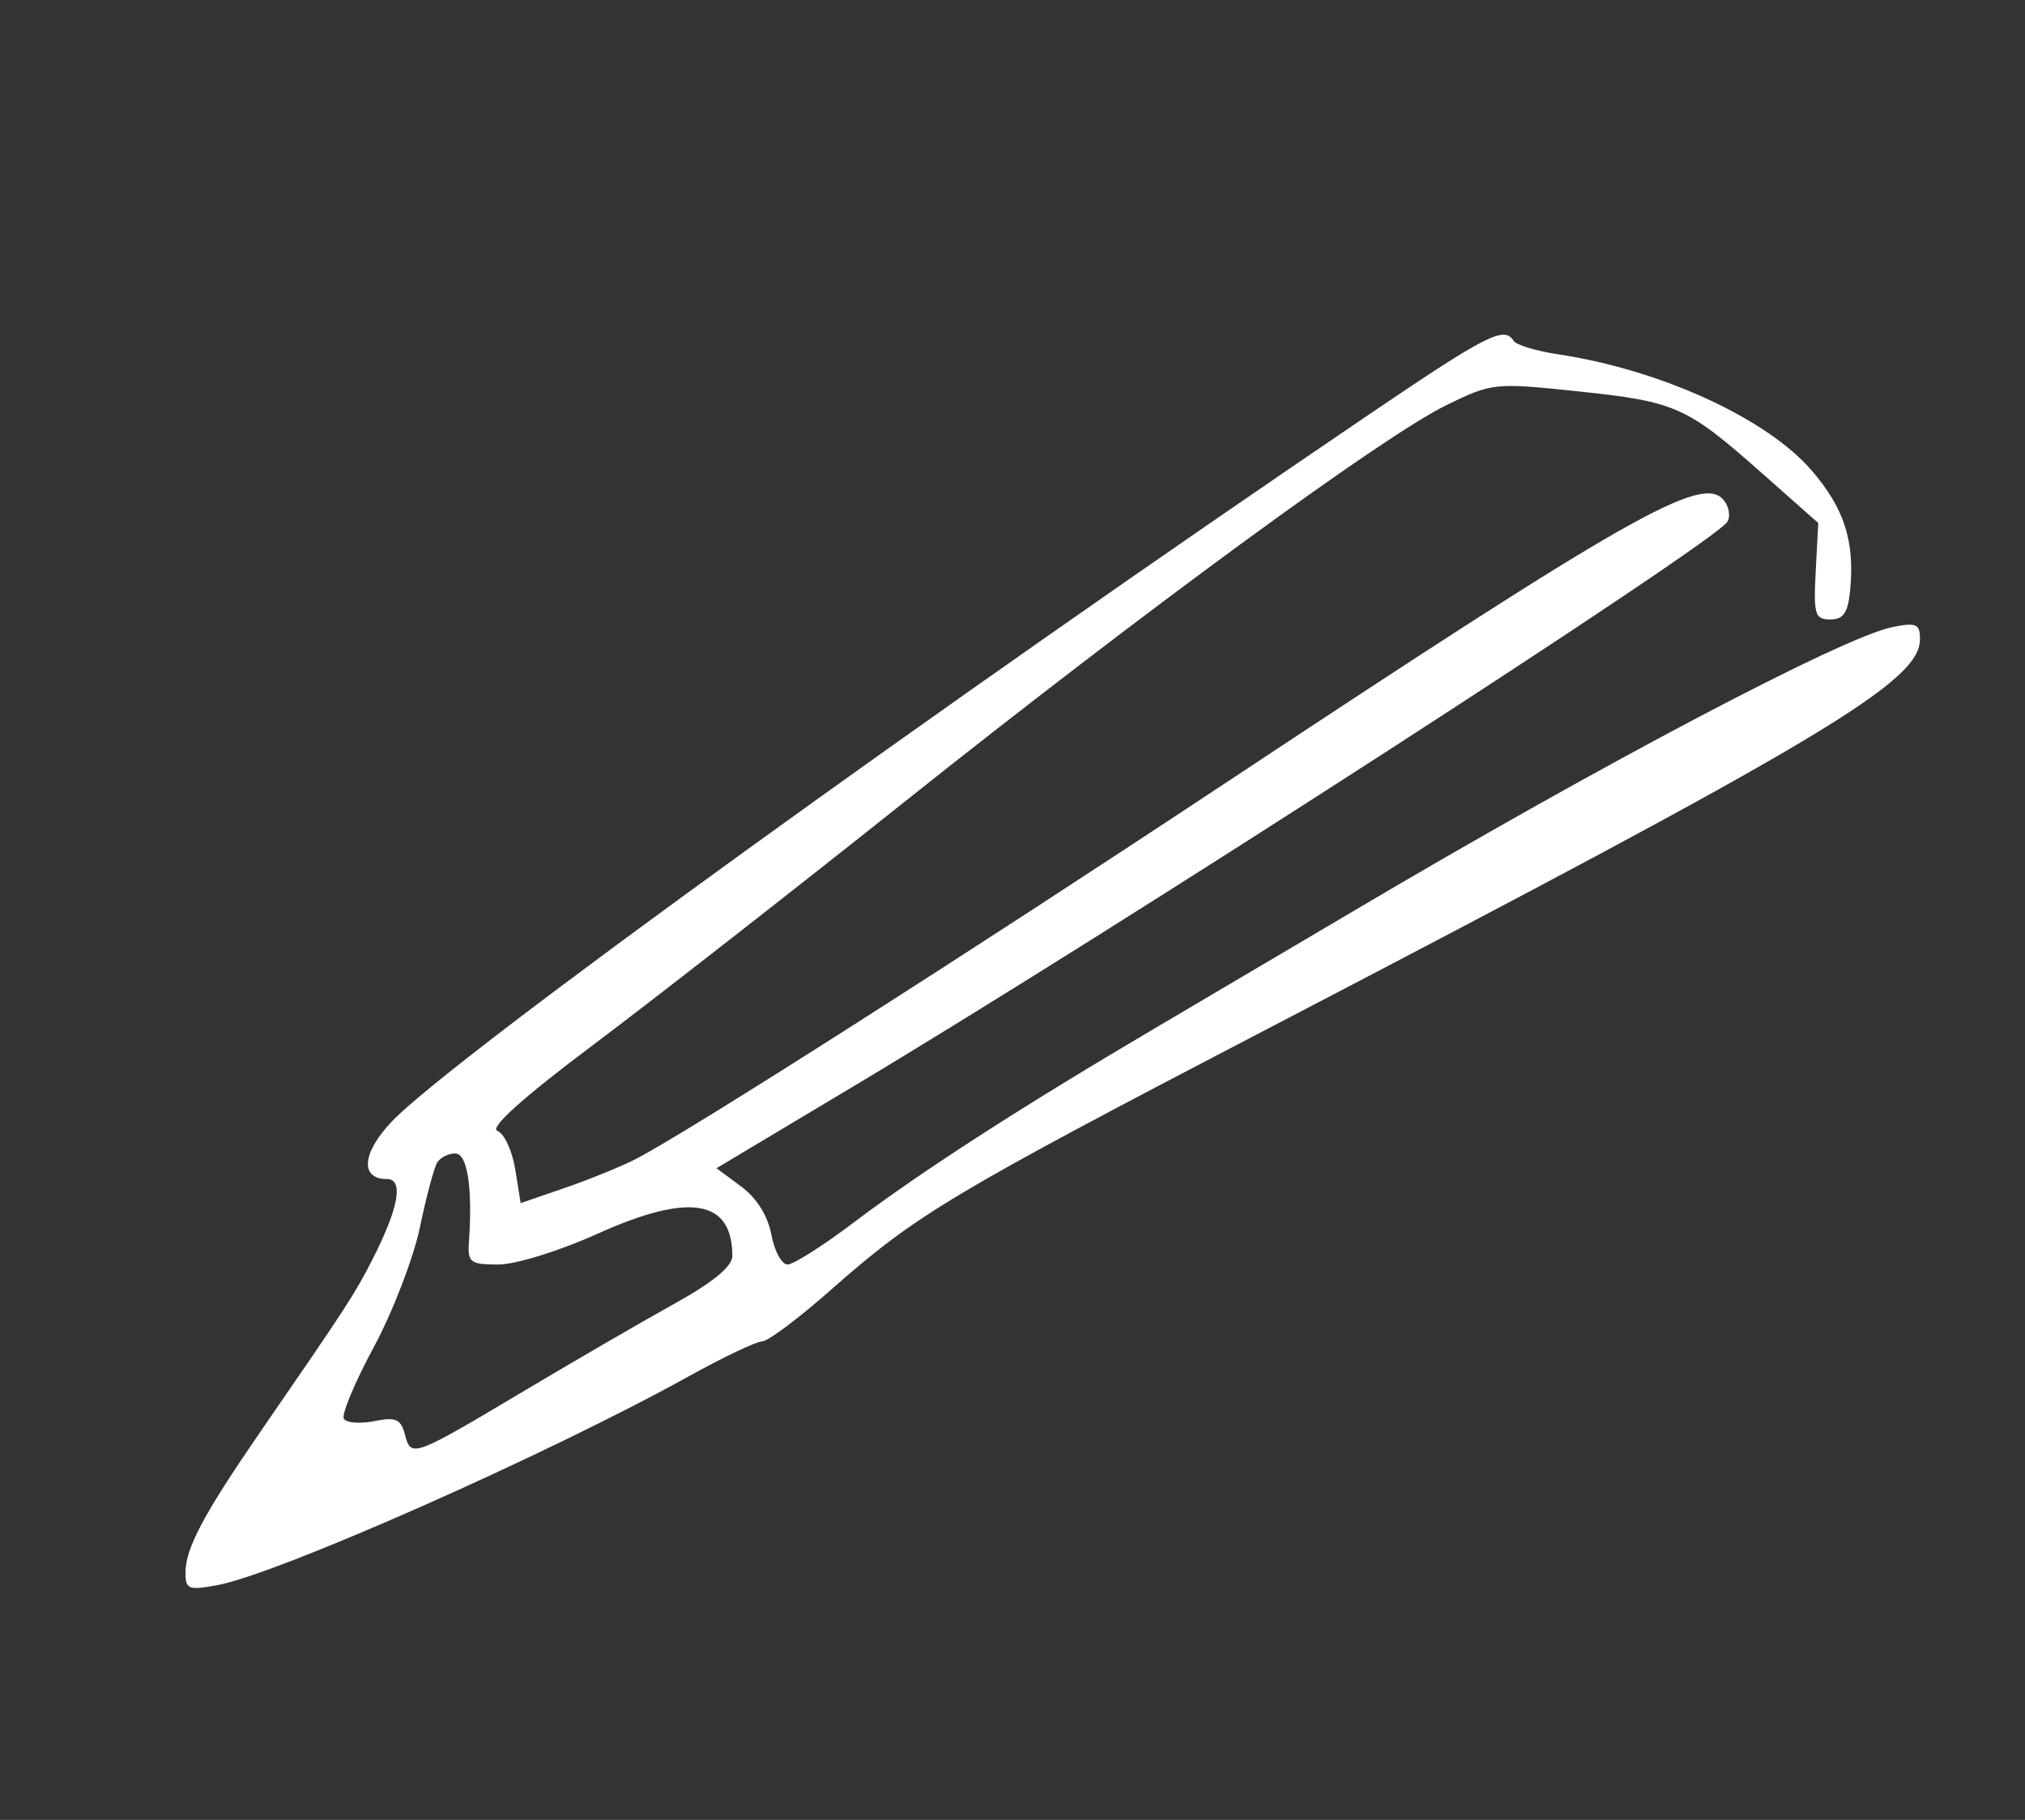 <?xml version="1.0" encoding="UTF-8" standalone="no"?><!DOCTYPE svg PUBLIC "-//W3C//DTD SVG 1.1//EN" "http://www.w3.org/Graphics/SVG/1.1/DTD/svg11.dtd"><svg width="100%" height="100%" viewBox="0 0 237 213" version="1.1" xmlns="http://www.w3.org/2000/svg" xmlns:xlink="http://www.w3.org/1999/xlink" xml:space="preserve" xmlns:serif="http://www.serif.com/" style="fill-rule:evenodd;clip-rule:evenodd;stroke-linejoin:round;stroke-miterlimit:2;"><rect x="0" y="0" width="237" height="213" fill="#333333" stroke="none"/><rect id="ArtBoard1" x="0.709" y="0" width="236.257" height="212.502" style="fill:none;"/><path d="M160.709,48.185c-50.264,34.036 -107.916,75.742 -114.882,83.107c-3.468,3.666 -3.713,6.708 -0.541,6.708c1.998,0 1.37,3.425 -1.742,9.5c-2.065,4.032 -2.985,5.446 -13.015,20c-6.679,9.692 -8.82,13.712 -8.82,16.562c0,1.955 0.357,2.094 3.75,1.46c7.152,-1.337 38.638,-15.286 55.138,-24.428c4.064,-2.252 7.935,-4.094 8.602,-4.094c0.667,-0 4.274,-2.702 8.016,-6.005c10.056,-8.878 13.982,-11.225 51.08,-30.55c65.26,-33.993 76.414,-40.655 76.414,-45.637c0,-1.784 -0.428,-1.972 -3.214,-1.415c-5.764,1.153 -33.973,16.006 -62.786,33.06c-5.775,3.418 -16.125,9.527 -23,13.575c-16.098,9.478 -27.881,17.071 -35.899,23.134c-3.52,2.661 -6.957,4.838 -7.639,4.838c-0.682,-0 -1.535,-1.577 -1.897,-3.504c-0.414,-2.208 -1.723,-4.292 -3.538,-5.634l-2.88,-2.13l16.176,-9.676c31.009,-18.547 100.599,-63.503 102.126,-65.974c0.398,-0.643 0.205,-1.794 -0.429,-2.558c-2.515,-3.031 -10.952,1.765 -58.52,33.263c-30.235,20.022 -62.617,40.671 -68.766,43.85c-1.683,0.871 -5.411,2.392 -8.284,3.38l-5.224,1.798l-0.631,-3.946c-0.347,-2.17 -1.287,-4.197 -2.088,-4.505c-0.956,-0.367 2.922,-3.848 11.268,-10.115c6.999,-5.256 23.3,-17.983 36.225,-28.281c28.207,-22.474 56.069,-42.876 63.556,-46.539c5.352,-2.619 5.649,-2.65 15.358,-1.63c11.513,1.209 12.739,1.753 21.56,9.557l6.62,5.856l-0.297,5.644c-0.267,5.076 -0.096,5.644 1.703,5.644c1.548,-0 2.074,-0.776 2.327,-3.433c0.544,-5.711 -0.676,-9.531 -4.454,-13.944c-5.254,-6.139 -17.702,-11.85 -29.769,-13.66c-2.546,-0.381 -4.875,-1.092 -5.175,-1.578c-1.078,-1.744 -3.116,-0.714 -16.429,8.3Zm-109.544,87.885c-0.363,0.589 -1.276,4.011 -2.028,7.605c-0.752,3.594 -3.183,9.902 -5.403,14.017c-2.22,4.115 -3.791,7.878 -3.492,8.362c0.3,0.484 1.903,0.609 3.564,0.277c2.528,-0.506 3.112,-0.248 3.592,1.589c0.712,2.722 0.882,2.658 14.221,-5.291c5.825,-3.471 13.628,-7.996 17.34,-10.056c4.514,-2.505 6.75,-4.352 6.75,-5.577c0,-6.619 -5.037,-7.446 -15.789,-2.591c-4.437,2.003 -9.569,3.595 -11.591,3.595c-3.336,0 -3.613,-0.221 -3.441,-2.75c0.43,-6.328 -0.19,-10.25 -1.62,-10.25c-0.793,0 -1.739,0.482 -2.103,1.07Z" style="fill:#fff;"/></svg>